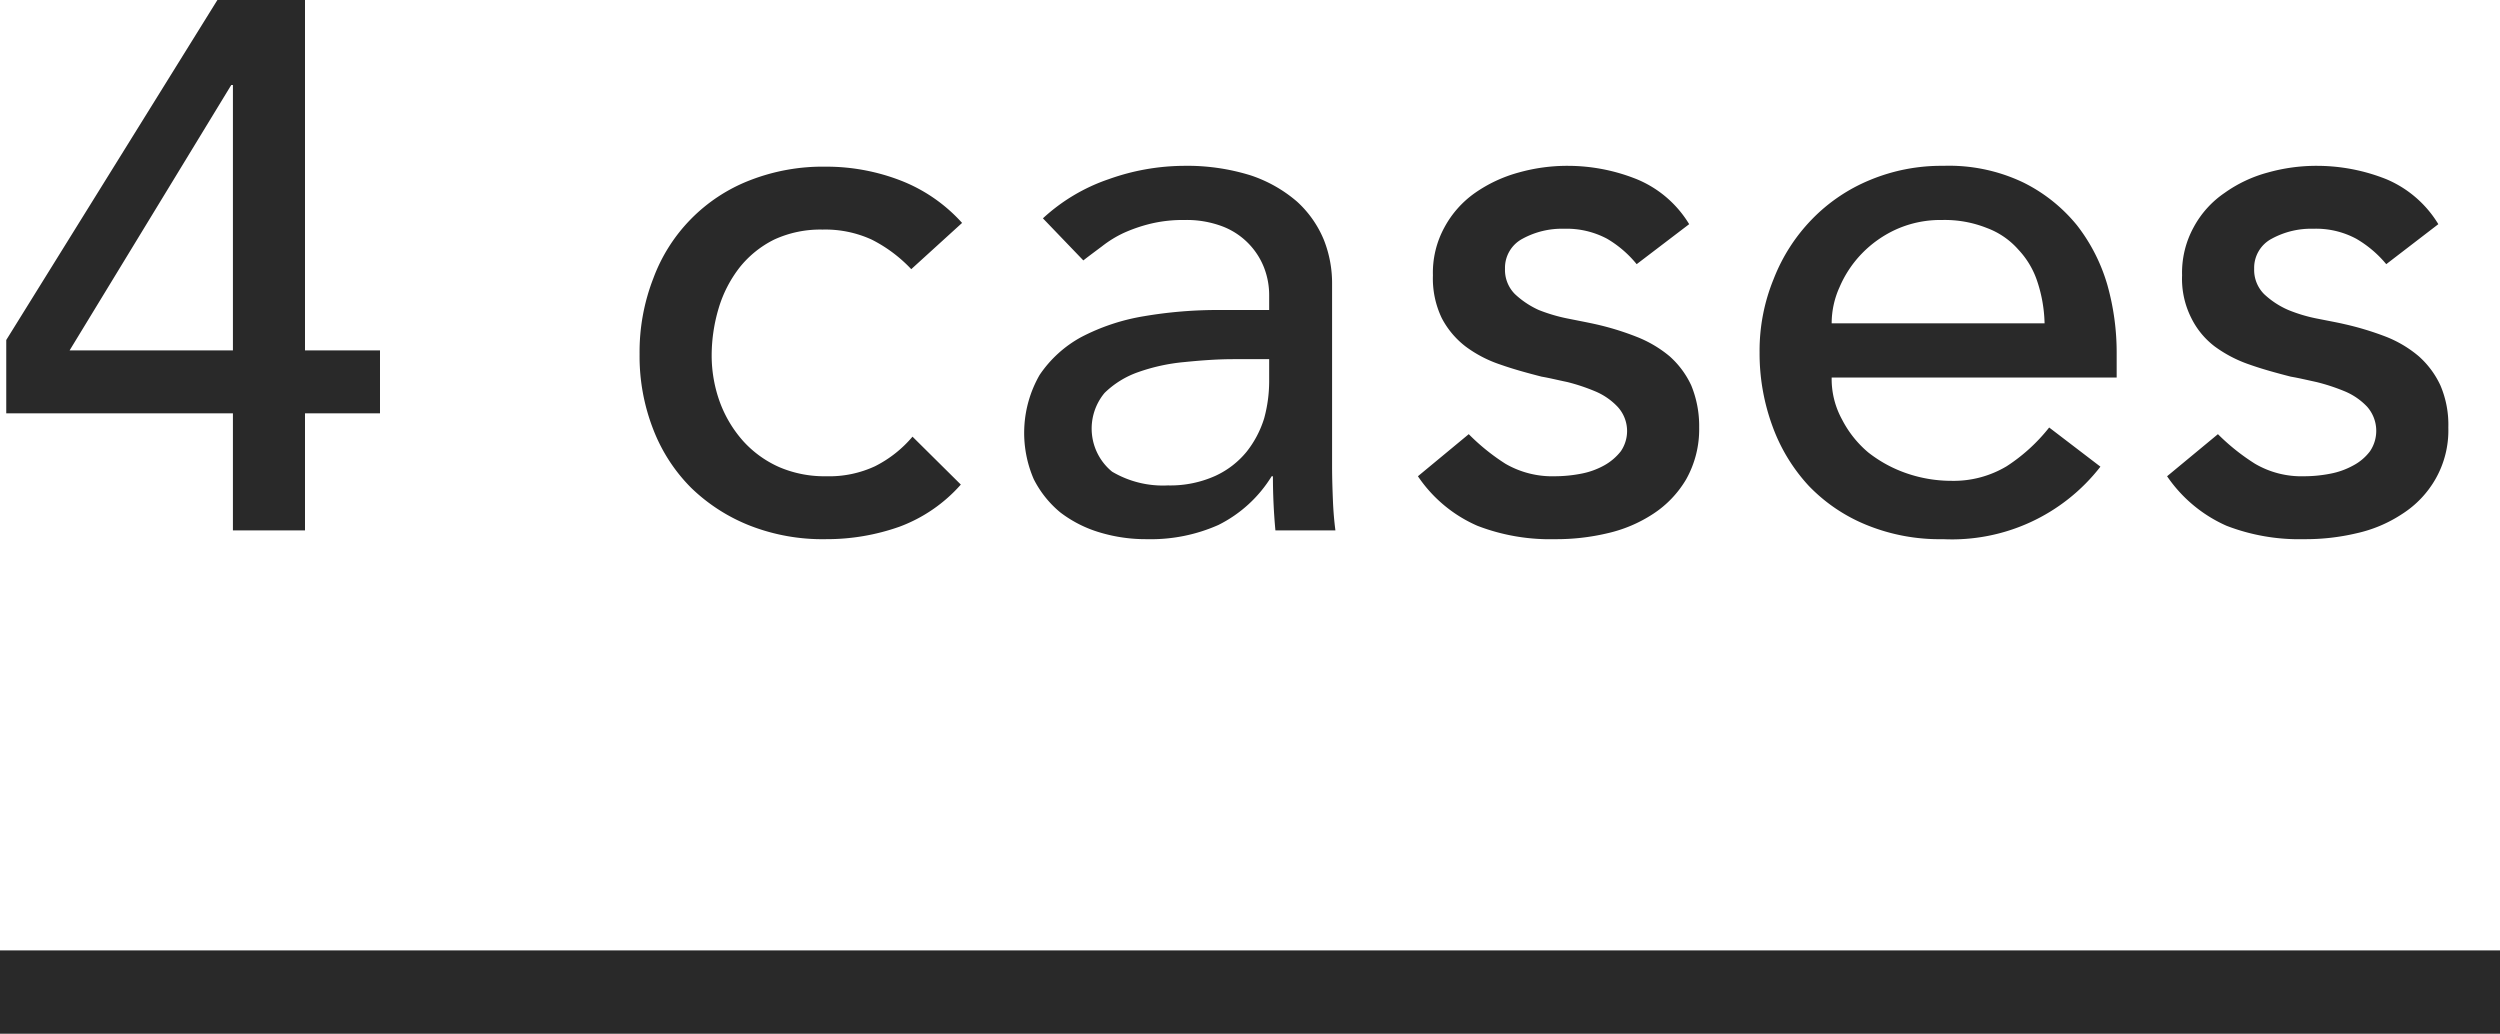 <svg xmlns="http://www.w3.org/2000/svg" id="h_case_en.svg_h_case_en.png" width="60" height="24.81" data-name="h_case_en.svg, h_case_en.png" viewBox="0 0 60 24.81"><defs><style>.cls-1,.cls-2{fill:#292929}.cls-1{fill-rule:evenodd}</style></defs><path id="_4_cases" d="M1374.59 1221.92h1.73v-2.81h1.8v-1.51h-1.8v-8.43h-2.09l-5.08 8.18v1.76h5.44v2.81zm0-4.32h-3.92l3.88-6.37h.04v6.37zm17.5-3.06a3.862 3.862 0 0 0-1.48-1.02 4.941 4.941 0 0 0-1.79-.33 4.813 4.813 0 0 0-1.83.33 4.015 4.015 0 0 0-2.31 2.35 4.871 4.871 0 0 0-.33 1.82 4.818 4.818 0 0 0 .33 1.81 4.037 4.037 0 0 0 .91 1.4 4.273 4.273 0 0 0 1.42.91 4.781 4.781 0 0 0 1.81.32 5.223 5.223 0 0 0 1.77-.3 3.666 3.666 0 0 0 1.47-1.01l-1.16-1.15a2.854 2.854 0 0 1-.9.71 2.6 2.6 0 0 1-1.17.24 2.746 2.746 0 0 1-1.13-.22 2.564 2.564 0 0 1-.86-.62 2.924 2.924 0 0 1-.56-.93 3.277 3.277 0 0 1-.2-1.13 3.984 3.984 0 0 1 .17-1.14 2.978 2.978 0 0 1 .5-.97 2.458 2.458 0 0 1 .83-.67 2.641 2.641 0 0 1 1.16-.24 2.671 2.671 0 0 1 1.18.24 3.415 3.415 0 0 1 .95.71zm2.91.9c.14-.11.29-.22.45-.34a2.679 2.679 0 0 1 .52-.32 3.694 3.694 0 0 1 .64-.22 3.316 3.316 0 0 1 .82-.09 2.422 2.422 0 0 1 .9.15 1.736 1.736 0 0 1 1.01 1 1.824 1.824 0 0 1 .12.65v.36h-1.19a10.559 10.559 0 0 0-1.82.15 4.994 4.994 0 0 0-1.5.5 2.843 2.843 0 0 0-1 .91 2.795 2.795 0 0 0-.14 2.5 2.488 2.488 0 0 0 .64.8 2.931 2.931 0 0 0 .95.48 3.812 3.812 0 0 0 1.13.16 3.985 3.985 0 0 0 1.71-.34 3.148 3.148 0 0 0 1.28-1.17h.03c0 .43.02.87.06 1.3h1.44q-.045-.345-.06-.72c-.01-.25-.02-.53-.02-.83v-4.36a2.822 2.822 0 0 0-.2-1.07 2.561 2.561 0 0 0-.64-.91 3.294 3.294 0 0 0-1.11-.63 5.119 5.119 0 0 0-1.61-.23 5.426 5.426 0 0 0-1.8.32 4.429 4.429 0 0 0-1.58.94zm4.46 2.37v.54a3.388 3.388 0 0 1-.12.88 2.455 2.455 0 0 1-.42.8 2.1 2.1 0 0 1-.75.58 2.632 2.632 0 0 1-1.14.23 2.394 2.394 0 0 1-1.34-.33 1.336 1.336 0 0 1-.18-1.89 2.186 2.186 0 0 1 .81-.5 4.552 4.552 0 0 1 1.1-.24c.4-.04.79-.07 1.18-.07h.86zm10.08-3.24a2.647 2.647 0 0 0-1.26-1.08 4.445 4.445 0 0 0-1.65-.32 4.3 4.3 0 0 0-1.18.16 3.376 3.376 0 0 0-1.05.49 2.4 2.4 0 0 0-.73.82 2.266 2.266 0 0 0-.28 1.16 2.2 2.2 0 0 0 .21 1.02 2.057 2.057 0 0 0 .58.69 2.959 2.959 0 0 0 .83.43c.31.11.64.2.99.29.18.03.38.08.62.13a4.644 4.644 0 0 1 .66.22 1.575 1.575 0 0 1 .54.37.859.859 0 0 1 .08 1.07 1.317 1.317 0 0 1-.4.34 1.854 1.854 0 0 1-.56.2 3.335 3.335 0 0 1-.62.06 2.237 2.237 0 0 1-1.19-.3 5.067 5.067 0 0 1-.88-.71l-1.22 1.01a3.32 3.32 0 0 0 1.43 1.19 4.832 4.832 0 0 0 1.86.32 5.267 5.267 0 0 0 1.25-.14 3.352 3.352 0 0 0 1.11-.47 2.512 2.512 0 0 0 .79-.83 2.452 2.452 0 0 0 .31-1.24 2.562 2.562 0 0 0-.19-1.01 2.135 2.135 0 0 0-.52-.7 2.862 2.862 0 0 0-.8-.47 6.626 6.626 0 0 0-.98-.3c-.18-.04-.39-.08-.64-.13a4.014 4.014 0 0 1-.72-.21 2.1 2.1 0 0 1-.57-.38.821.821 0 0 1-.24-.61.789.789 0 0 1 .42-.72 1.974 1.974 0 0 1 1-.24 2.065 2.065 0 0 1 1.03.24 2.634 2.634 0 0 1 .71.61zm10.26 3.68v-.58a5.987 5.987 0 0 0-.22-1.63 4.261 4.261 0 0 0-.73-1.44 3.87 3.87 0 0 0-1.29-1.03 4.133 4.133 0 0 0-1.92-.4 4.454 4.454 0 0 0-1.76.34 4.135 4.135 0 0 0-1.4.95 4.273 4.273 0 0 0-.91 1.42 4.538 4.538 0 0 0-.34 1.77 5.06 5.06 0 0 0 .31 1.77 4.225 4.225 0 0 0 .87 1.43 4.019 4.019 0 0 0 1.39.94 4.629 4.629 0 0 0 1.83.34 4.511 4.511 0 0 0 3.78-1.74l-1.23-.94a4.223 4.223 0 0 1-1.02.93 2.477 2.477 0 0 1-1.32.35 3.308 3.308 0 0 1-1.08-.18 3.137 3.137 0 0 1-.92-.5 2.559 2.559 0 0 1-.63-.79 2.018 2.018 0 0 1-.25-1.01h6.84zm-6.84-1.3a2.1 2.1 0 0 1 .19-.87 2.657 2.657 0 0 1 .53-.8 2.7 2.7 0 0 1 .84-.59 2.59 2.59 0 0 1 1.09-.22 2.726 2.726 0 0 1 1.07.19 1.876 1.876 0 0 1 .76.52 2.044 2.044 0 0 1 .46.78 3.417 3.417 0 0 1 .17.99h-5.11zm14.56-2.38a2.67 2.67 0 0 0-1.25-1.08 4.5 4.5 0 0 0-1.66-.32 4.3 4.3 0 0 0-1.18.16 3.22 3.22 0 0 0-1.04.49 2.332 2.332 0 0 0-.74.82 2.266 2.266 0 0 0-.28 1.16 2.082 2.082 0 0 0 .22 1.02 1.923 1.923 0 0 0 .57.69 3.1 3.1 0 0 0 .83.43c.31.11.64.2.99.29.18.03.39.08.62.13a4.777 4.777 0 0 1 .67.22 1.575 1.575 0 0 1 .54.37.875.875 0 0 1 .07 1.07 1.208 1.208 0 0 1-.4.34 1.854 1.854 0 0 1-.56.2 3.256 3.256 0 0 1-.62.06 2.2 2.2 0 0 1-1.18-.3 5.14 5.14 0 0 1-.89-.71l-1.22 1.01a3.378 3.378 0 0 0 1.43 1.19 4.832 4.832 0 0 0 1.86.32 5.267 5.267 0 0 0 1.25-.14 3.265 3.265 0 0 0 1.11-.47 2.416 2.416 0 0 0 .79-.83 2.355 2.355 0 0 0 .31-1.24 2.4 2.4 0 0 0-.19-1.01 2.135 2.135 0 0 0-.52-.7 2.8 2.8 0 0 0-.79-.47 7.158 7.158 0 0 0-.99-.3c-.17-.04-.39-.08-.64-.13a3.683 3.683 0 0 1-.71-.21 2.012 2.012 0 0 1-.58-.38.821.821 0 0 1-.24-.61.789.789 0 0 1 .42-.72 1.974 1.974 0 0 1 1-.24 2.039 2.039 0 0 1 1.03.24 2.68 2.68 0 0 1 .72.61z" class="cls-1" data-name="4 cases" transform="translate(-1369 -1209.19)"/><path id="u" d="M0 22.81h60v2H0z" class="cls-2"/></svg>
